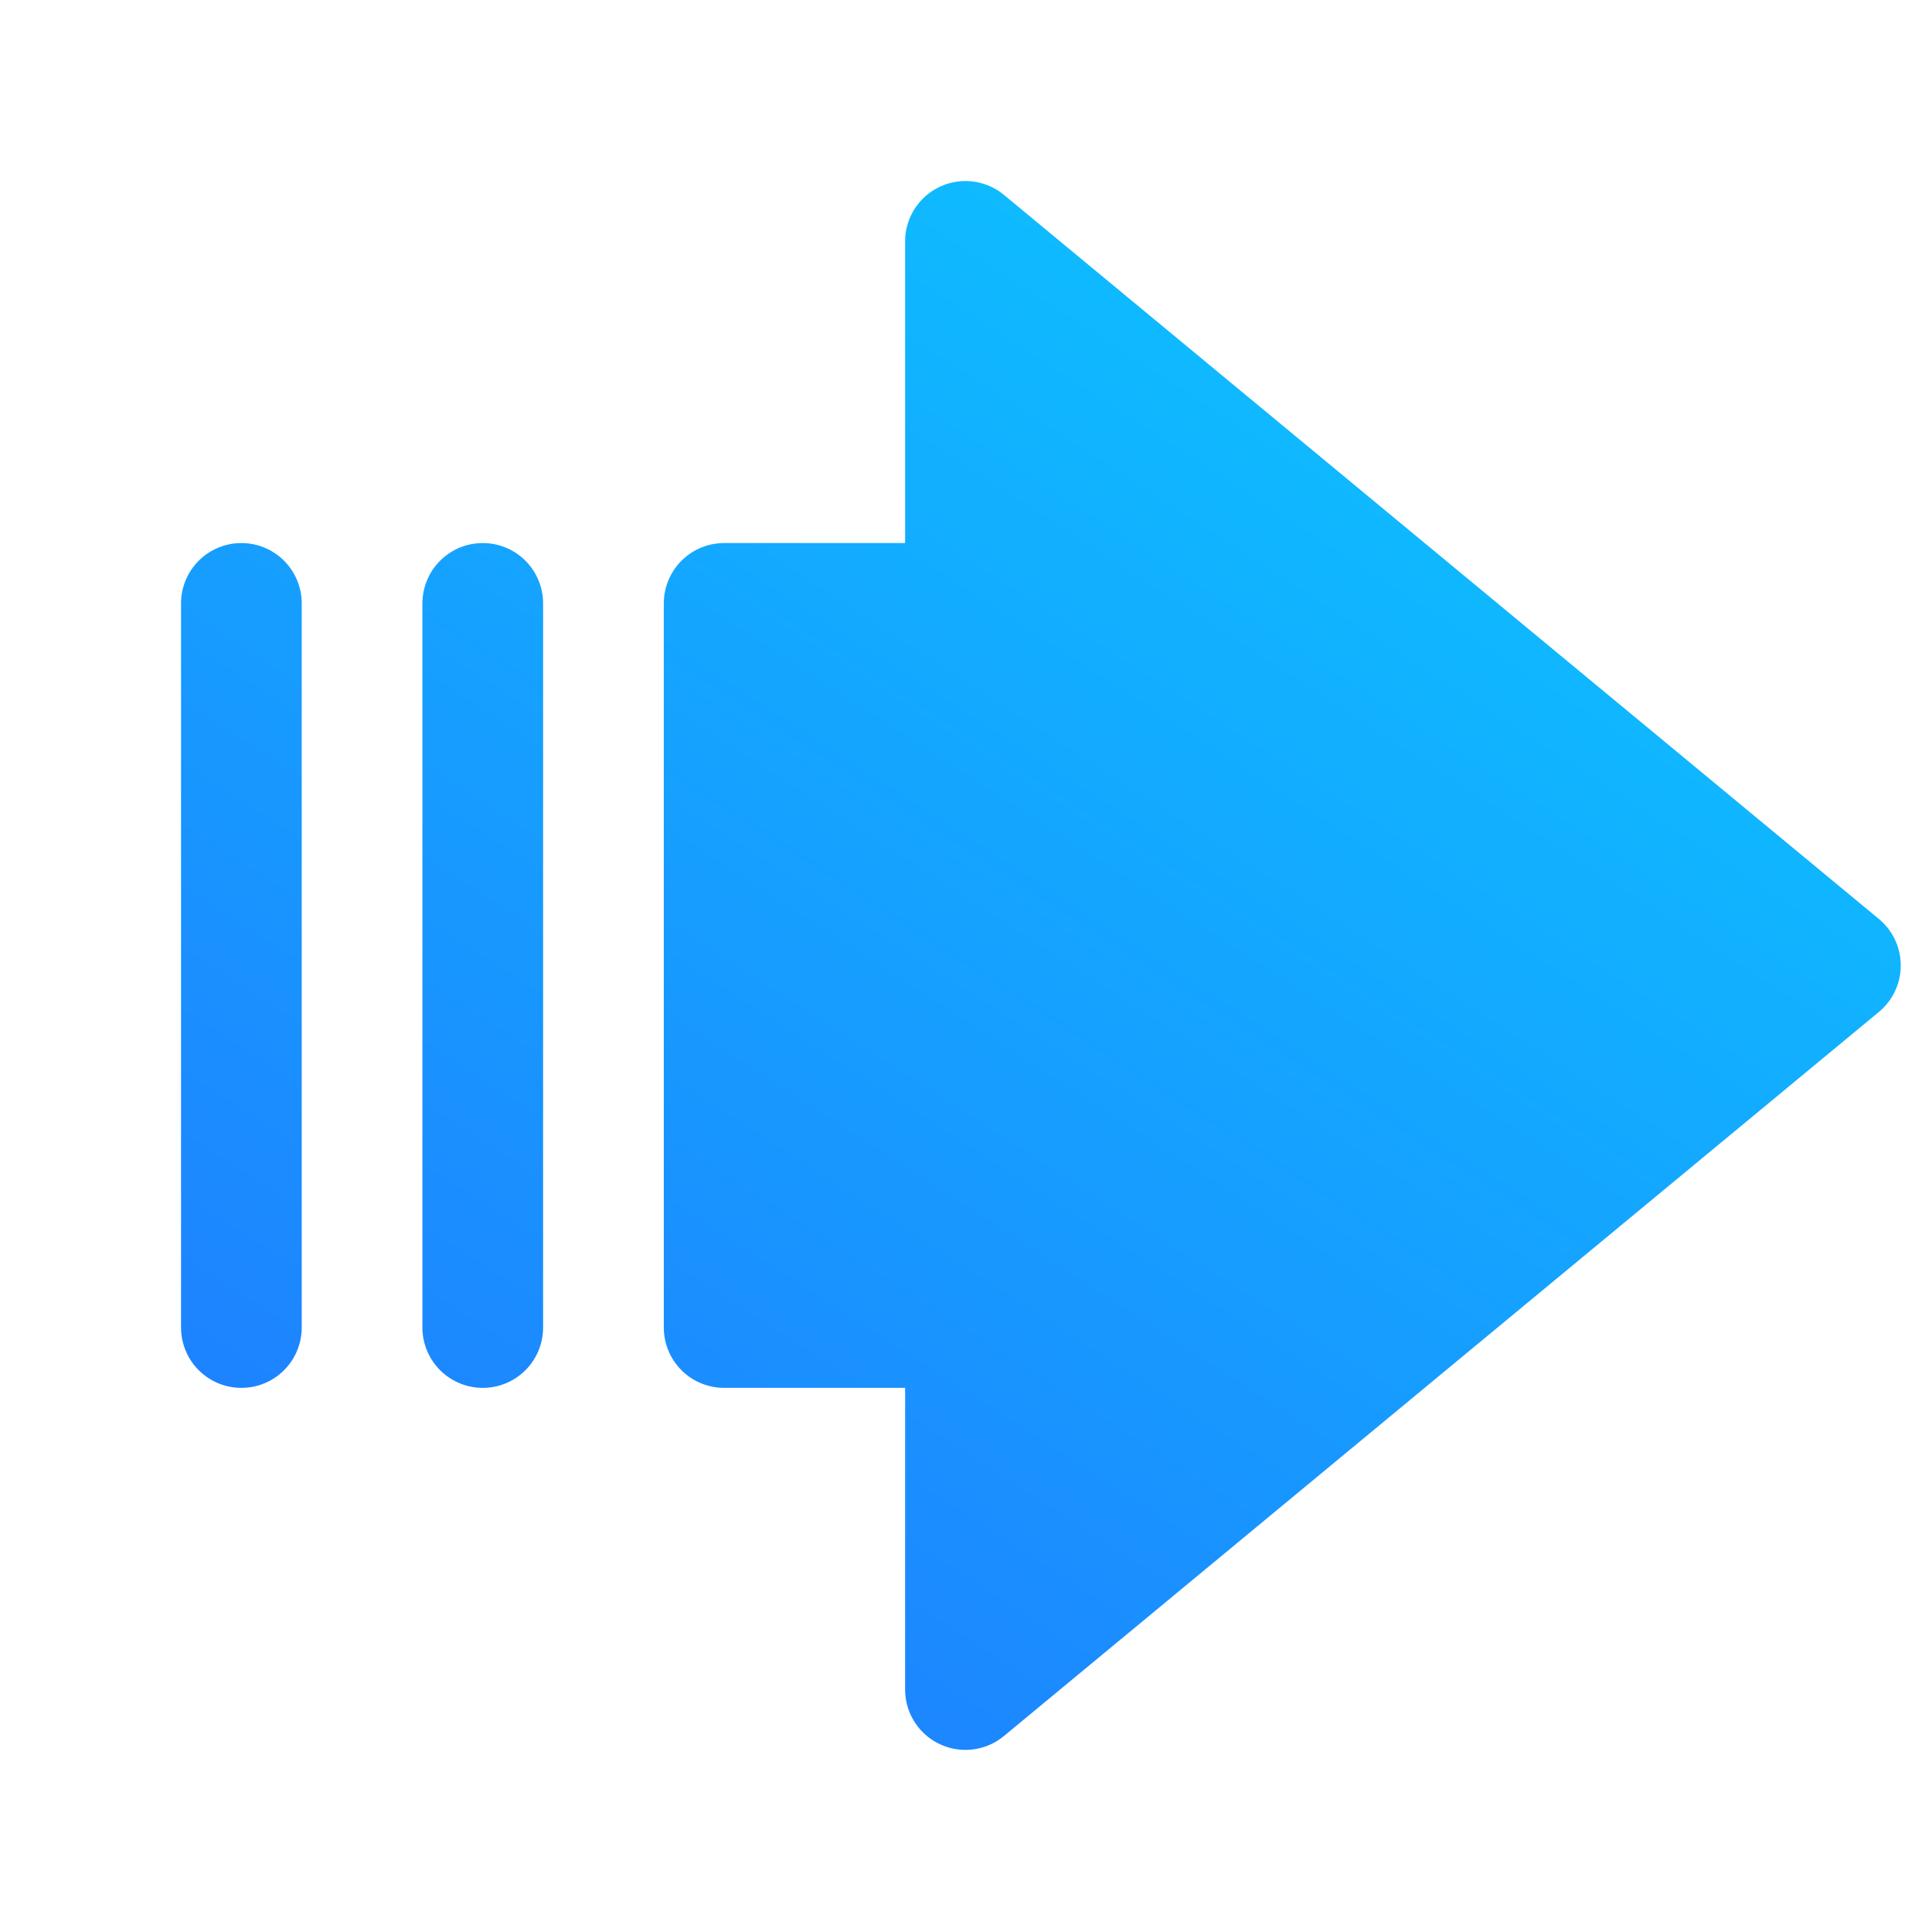 <svg width="32" height="32" viewBox="0 0 32 32" fill="none" xmlns="http://www.w3.org/2000/svg">
<g clip-path="url(#clip0_7379_699)">
<path d="M15.991 3.998L30.483 15.991L15.991 27.984V21.988H11.994V9.994H15.991V3.998Z" fill="url(#paint0_linear_7379_699)"/>
<path d="M3.998 21.988V9.994M7.996 21.988V9.994M15.991 3.998L30.483 15.991L15.991 27.984V21.988H11.994V9.994H15.991V3.998Z" stroke="url(#paint1_linear_7379_699)" stroke-width="1.999" stroke-linecap="round" stroke-linejoin="round"/>
</g>
<defs>
<linearGradient id="paint0_linear_7379_699" x1="-34.654" y1="22.3" x2="-3.476" y2="-26.049" gradientUnits="userSpaceOnUse">
<stop stop-color="#2A54FF"/>
<stop offset="1" stop-color="#06DAFF"/>
</linearGradient>
<linearGradient id="paint1_linear_7379_699" x1="-34.654" y1="22.3" x2="-3.476" y2="-26.049" gradientUnits="userSpaceOnUse">
<stop stop-color="#2A54FF"/>
<stop offset="1" stop-color="#06DAFF"/>
</linearGradient>
<clipPath id="clip0_7379_699">
<rect width="31.982" height="31.982" fill="white"/>
</clipPath>
</defs>
</svg>
